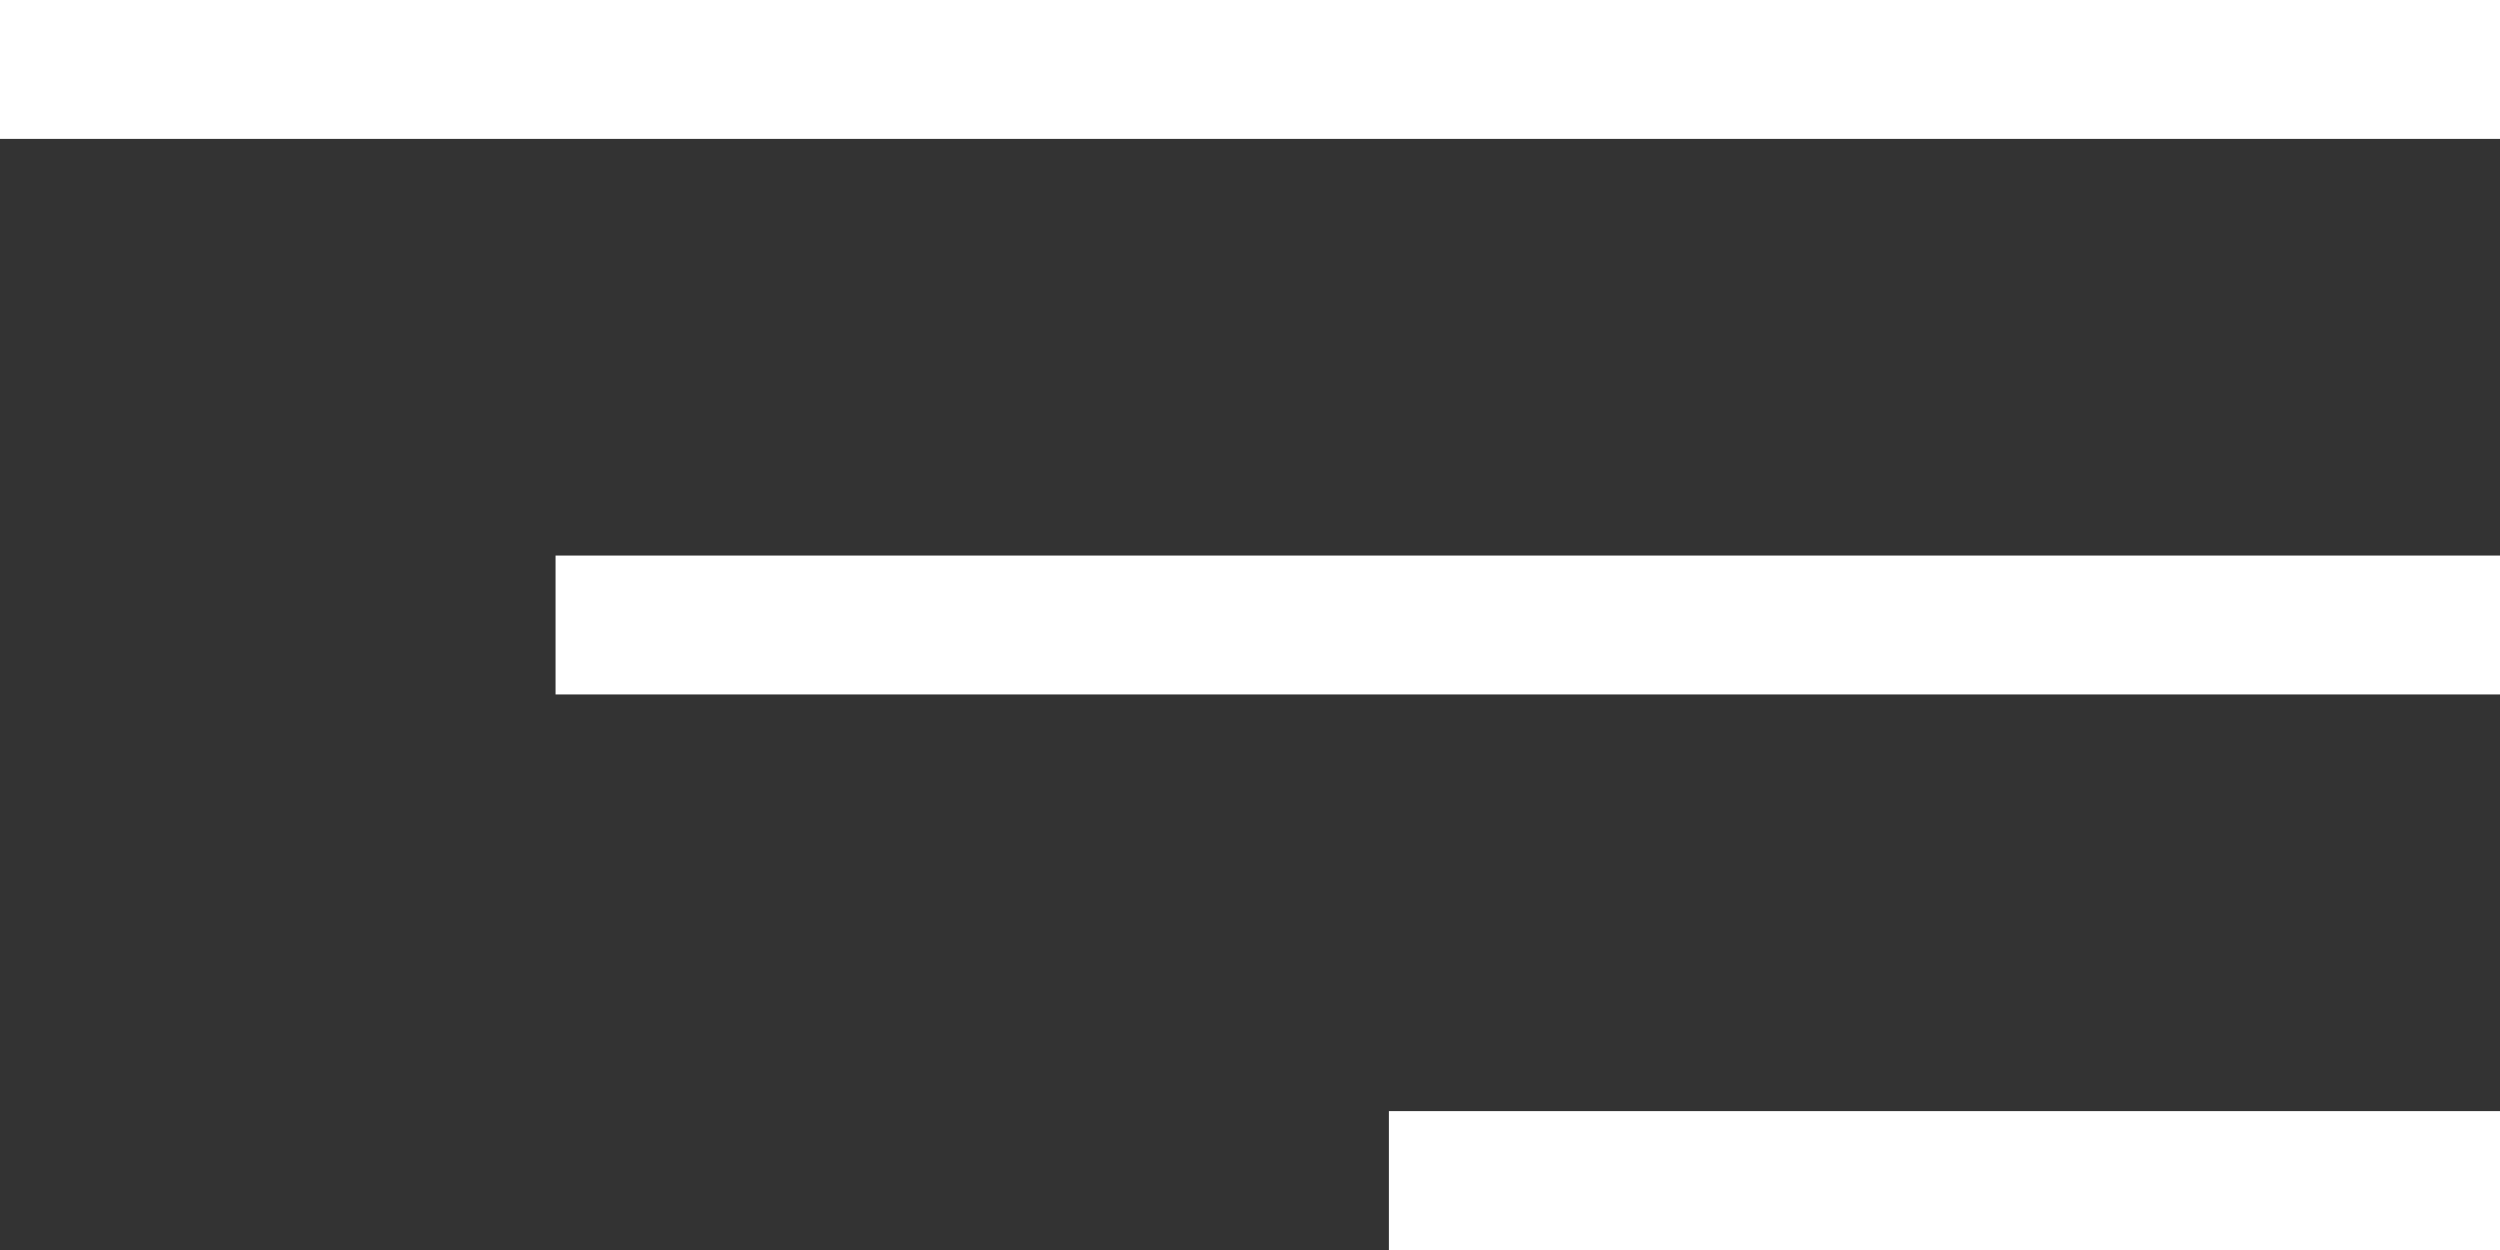 <?xml version="1.0" encoding="UTF-8"?> <svg xmlns="http://www.w3.org/2000/svg" width="36" height="18" viewBox="0 0 36 18" fill="none"><rect x="0" y="0" width="36" height="18" fill="#333333" stroke="none"/> <line y1="1" x2="36" y2="1" stroke="white" stroke-width="2"></line> <line x1="8" y1="9" x2="36" y2="9" stroke="white" stroke-width="2"></line> <line x1="20" y1="17" x2="36" y2="17" stroke="white" stroke-width="2"></line> </svg> 